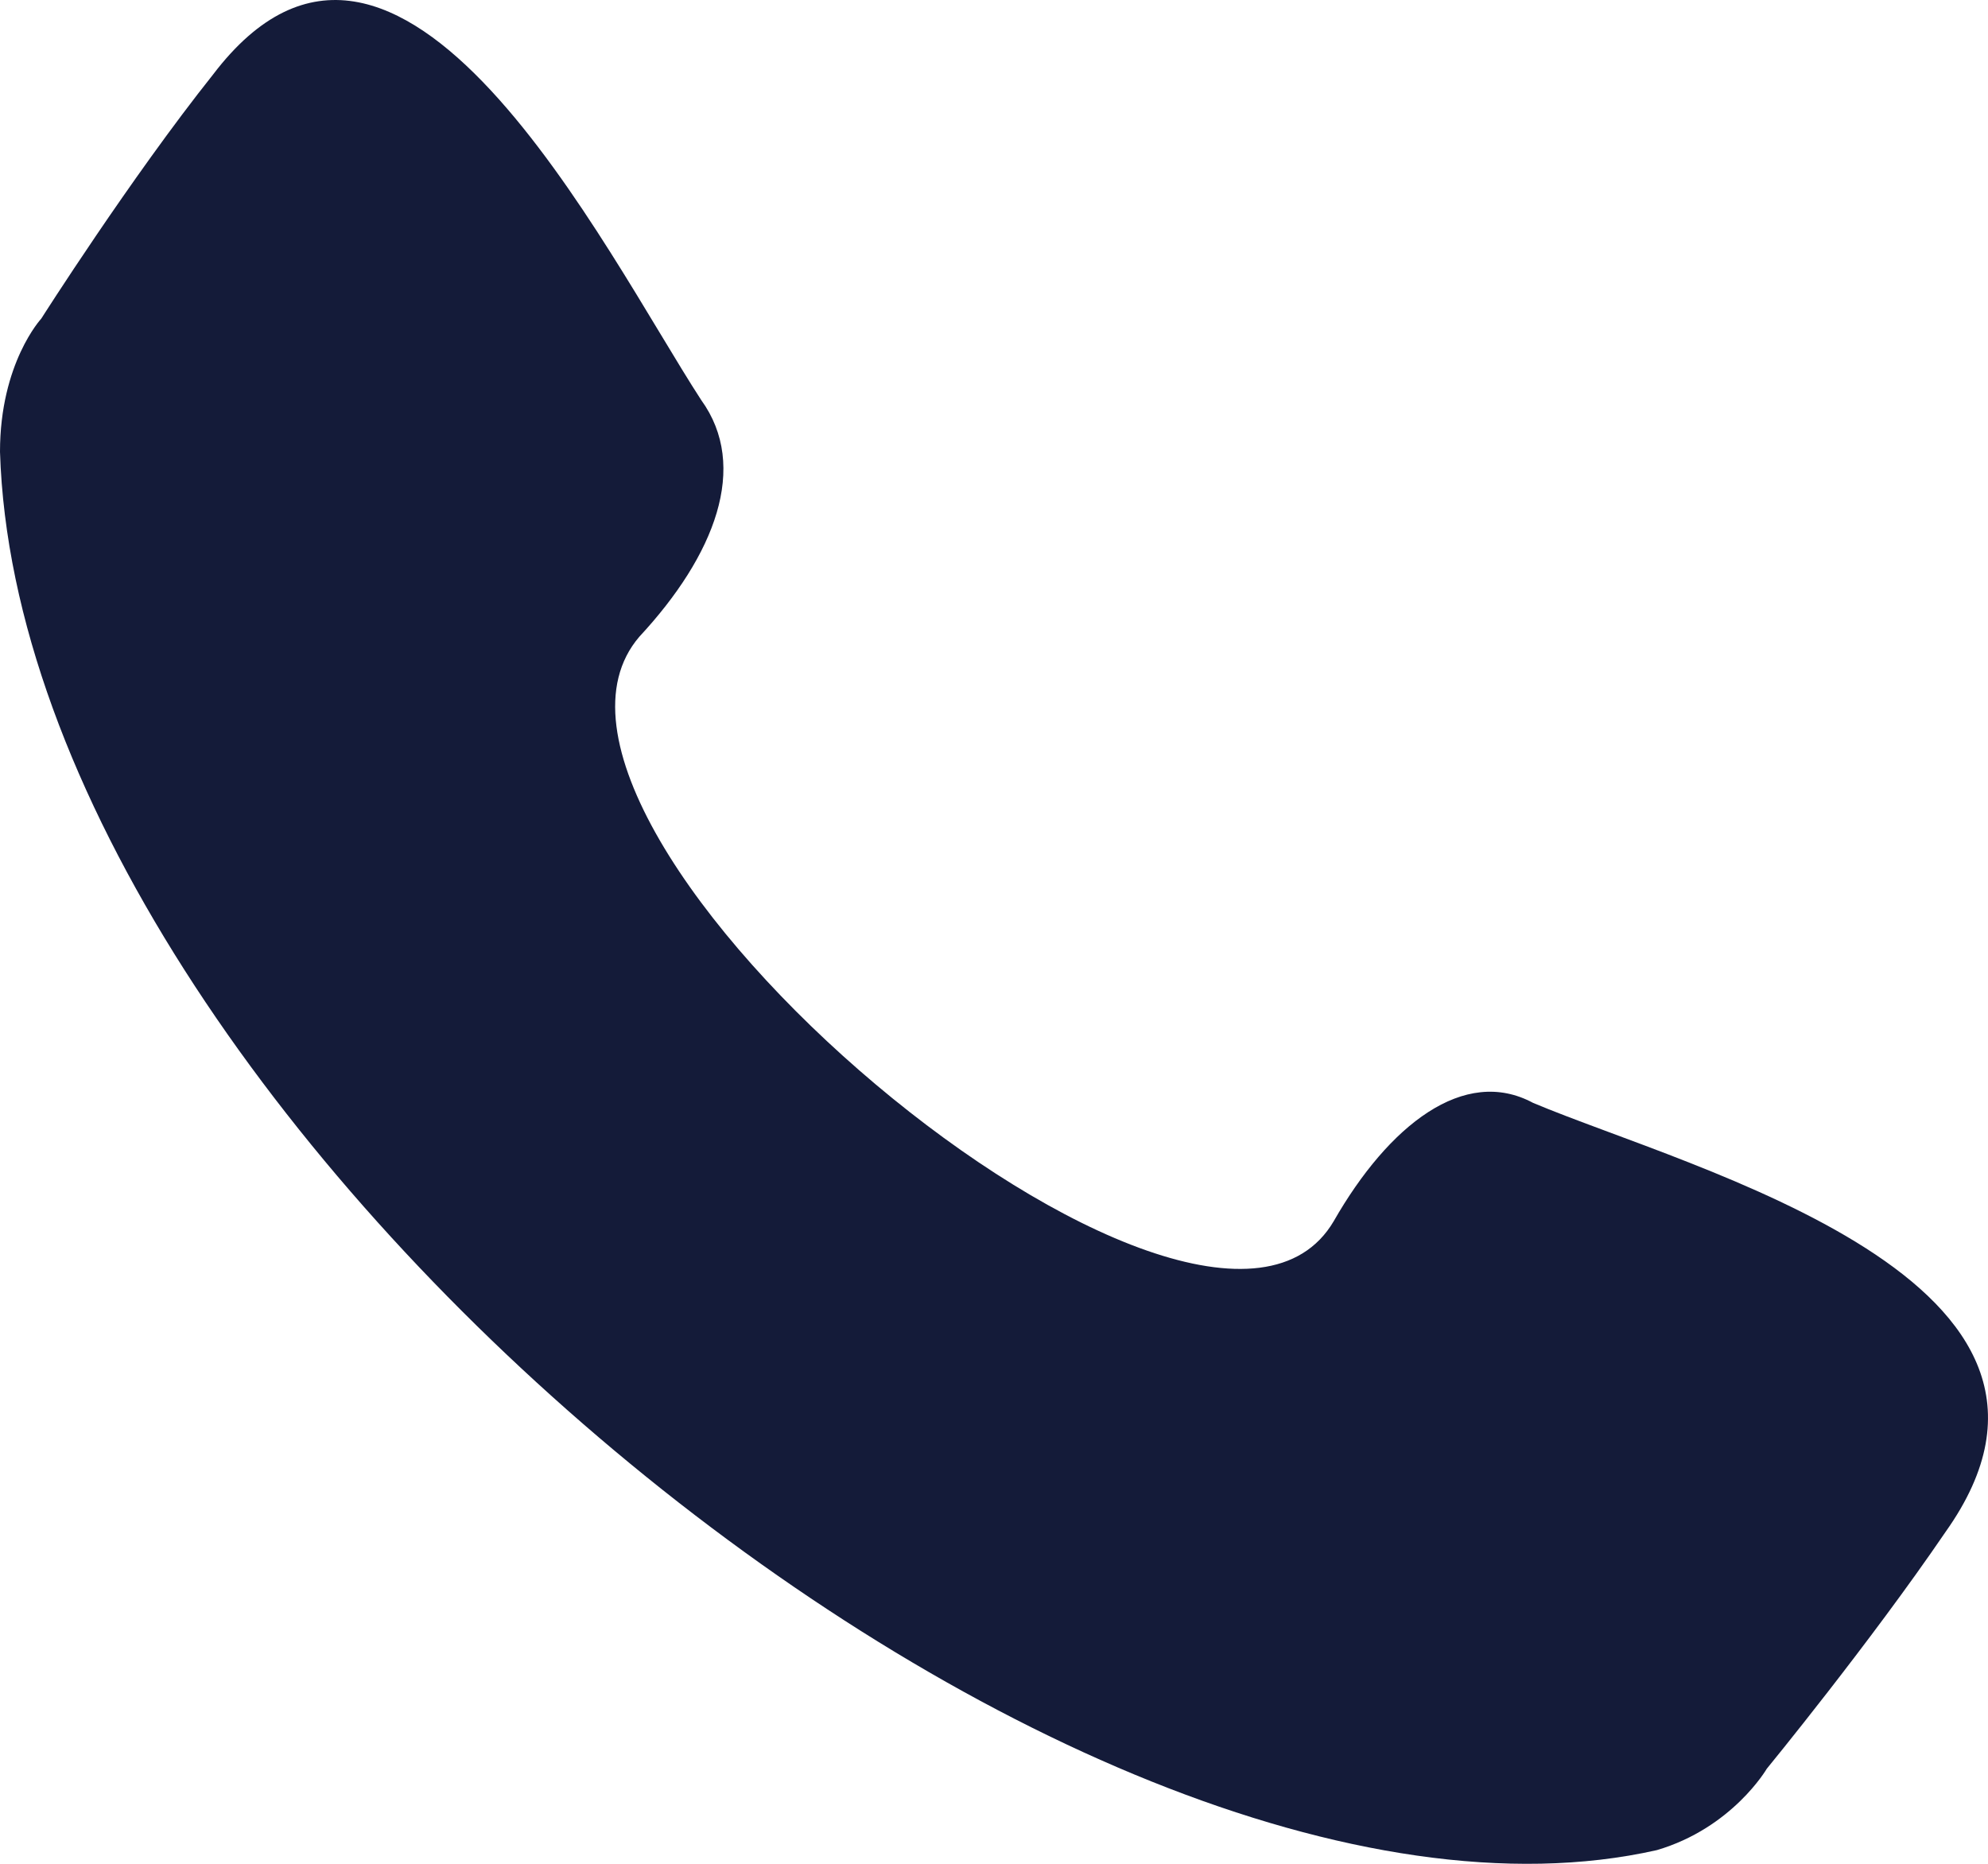 <svg width="32" height="30" viewBox="0 0 32 30" fill="none" xmlns="http://www.w3.org/2000/svg">
<path fill-rule="evenodd" clip-rule="evenodd" d="M10.291 10.249C11.508 8.939 12.062 7.51 11.287 6.439C9.738 4.057 6.418 -2.731 3.43 1.199C2.102 2.866 0.664 5.129 0.664 5.129C0.664 5.129 0 5.843 0 7.272C0.332 17.99 17.152 31.923 26.669 29.78C27.886 29.422 28.439 28.47 28.439 28.47C28.439 28.47 30.099 26.445 31.316 24.659C34.193 20.61 27.222 18.824 24.677 17.752C23.57 17.156 22.353 18.109 21.468 19.657C19.365 23.23 7.635 13.346 10.291 10.249Z" fill="#141B39"/>
</svg>

